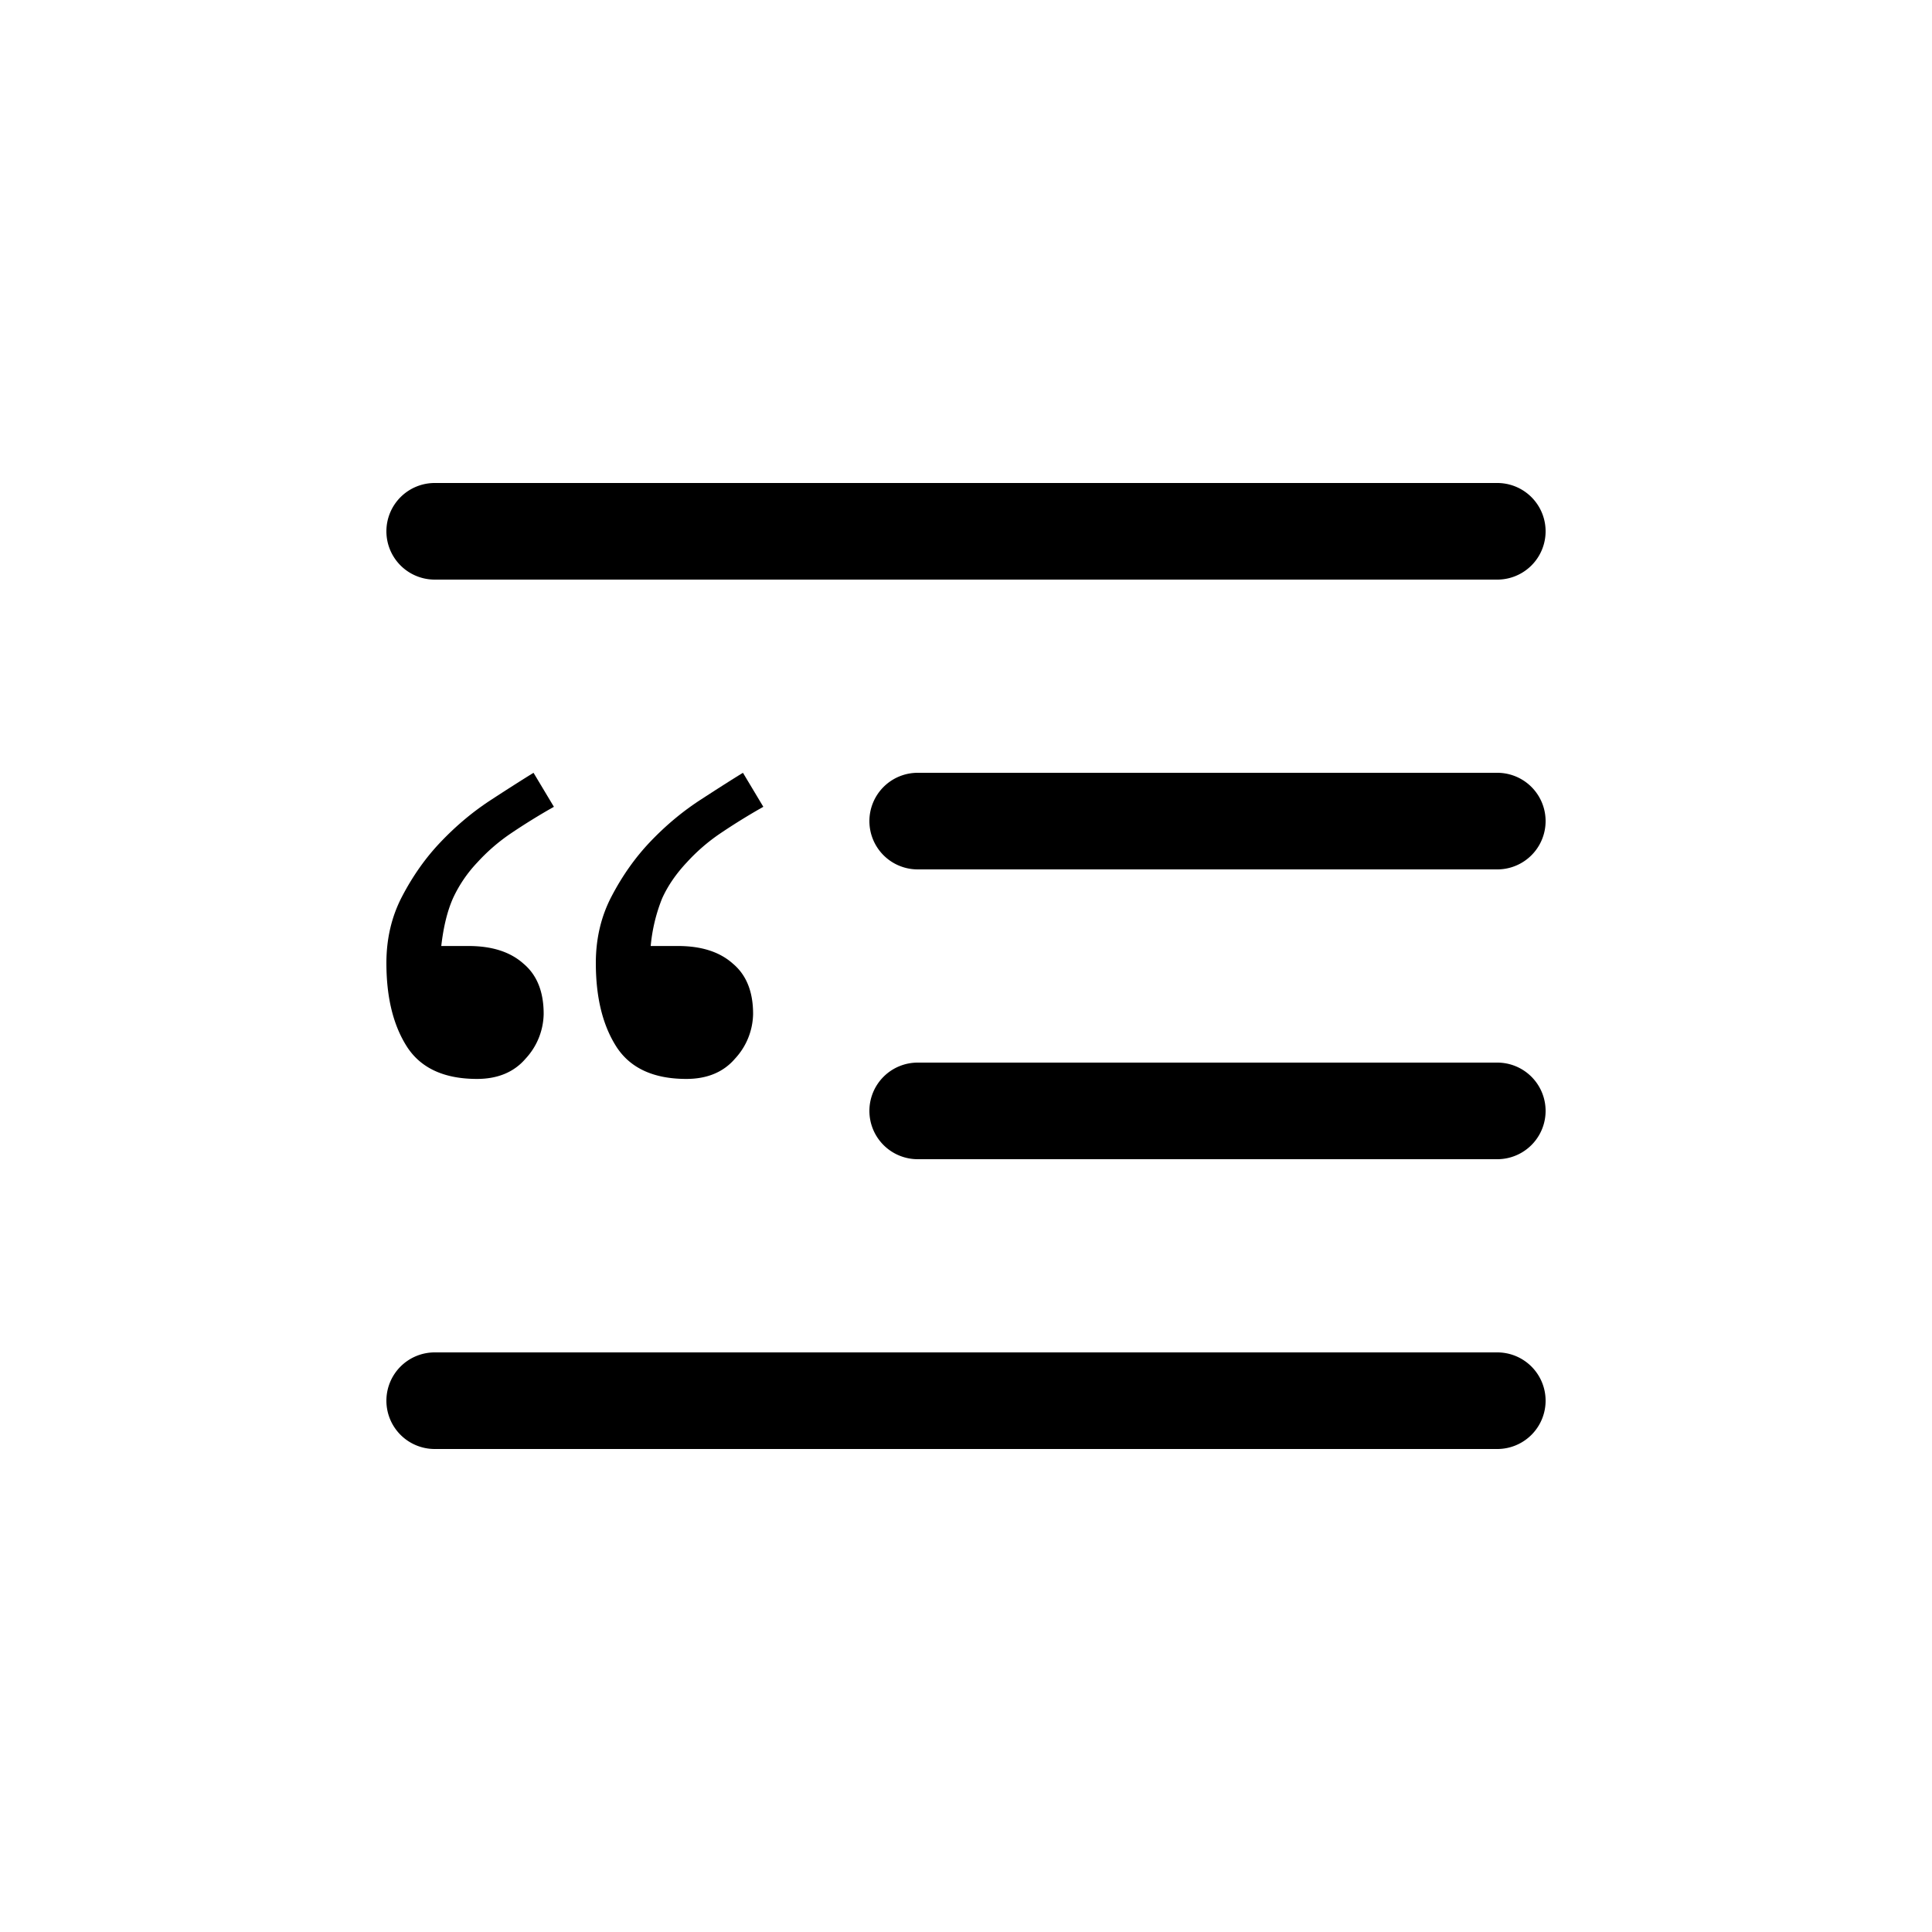<svg class="bi bi-blockquote-left" width="1em" height="1em" viewBox="0 0 20 20" fill="currentColor" xmlns="http://www.w3.org/2000/svg"><path fill-rule="evenodd" d="M4 5.5a.5.5 0 01.5-.5h11a.5.5 0 010 1h-11a.5.5 0 01-.5-.5zm5 3a.5.5 0 01.5-.5h6a.5.5 0 010 1h-6a.5.5 0 01-.5-.5zm0 3a.5.5 0 01.5-.5h6a.5.5 0 010 1h-6a.5.5 0 01-.5-.5zm-5 3a.5.5 0 01.5-.5h11a.5.5 0 010 1h-11a.5.5 0 01-.5-.5z" clip-rule="evenodd"/><path d="M5.734 8.352a6.586 6.586 0 00-.445.275 1.94 1.94 0 00-.346.299 1.38 1.38 0 00-.252.369c-.058.129-.1.295-.123.498h.282c.242 0 .431.06.568.182.14.117.21.29.21.521a.697.697 0 01-.187.463c-.12.14-.289.21-.503.21-.336 0-.577-.109-.721-.327-.145-.223-.217-.514-.217-.873 0-.254.055-.485.164-.692.11-.21.242-.398.399-.562.16-.168.33-.31.51-.428.179-.117.33-.213.45-.287l.211.352zm2.168 0a6.588 6.588 0 00-.445.275 1.94 1.94 0 00-.346.299c-.113.12-.199.246-.257.375a1.75 1.75 0 00-.118.492h.282c.242 0 .431.06.568.182.14.117.21.29.21.521a.697.697 0 01-.187.463c-.12.14-.289.21-.504.21-.335 0-.576-.109-.72-.327-.145-.223-.217-.514-.217-.873 0-.254.055-.485.164-.692.11-.21.242-.398.398-.562.16-.168.33-.31.51-.428.18-.117.33-.213.451-.287l.211.352z"/></svg>